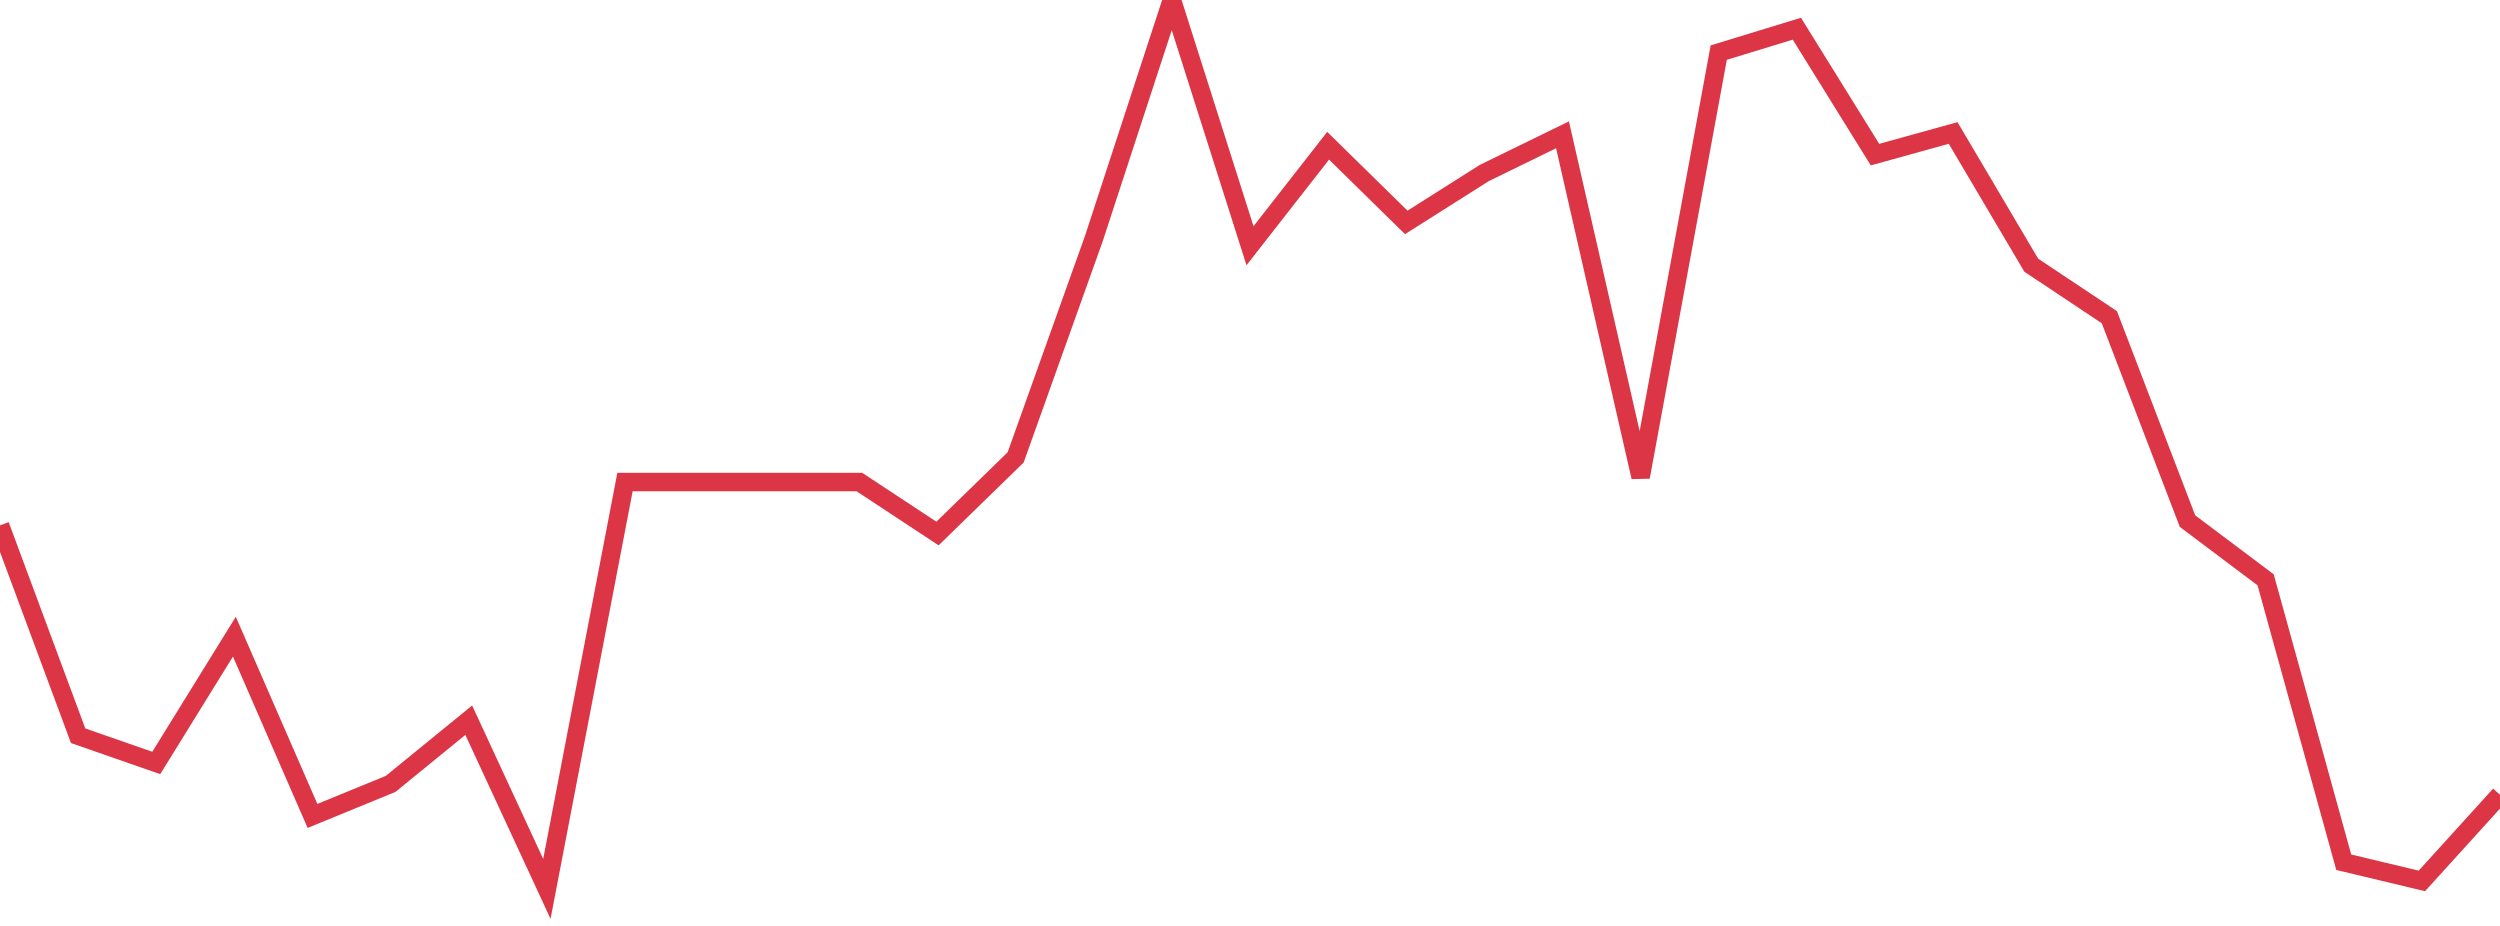 <?xml version="1.0" standalone="no"?>
<!DOCTYPE svg PUBLIC "-//W3C//DTD SVG 1.1//EN" "http://www.w3.org/Graphics/SVG/1.1/DTD/svg11.dtd">
<svg width="135" height="50" viewBox="0 0 135 50" preserveAspectRatio="none" class="sparkline" xmlns="http://www.w3.org/2000/svg"
xmlns:xlink="http://www.w3.org/1999/xlink"><path  class="sparkline--line" d="M 0 28.37 L 0 28.37 L 4.219 39.73 L 8.438 41.2 L 12.656 34.38 L 16.875 44.06 L 21.094 42.33 L 25.312 38.89 L 29.531 48 L 33.75 26.03 L 37.969 26.03 L 42.188 26.03 L 46.406 26.03 L 50.625 28.81 L 54.844 24.7 L 59.062 12.9 L 63.281 0 L 67.5 13.27 L 71.719 7.87 L 75.938 12.01 L 80.156 9.34 L 84.375 7.28 L 88.594 25.76 L 92.812 2.84 L 97.031 1.55 L 101.25 8.35 L 105.469 7.18 L 109.688 14.32 L 113.906 17.13 L 118.125 28.14 L 122.344 31.31 L 126.562 46.56 L 130.781 47.57 L 135 42.92" fill="none" stroke-width="1" stroke="#dc3545"></path></svg>